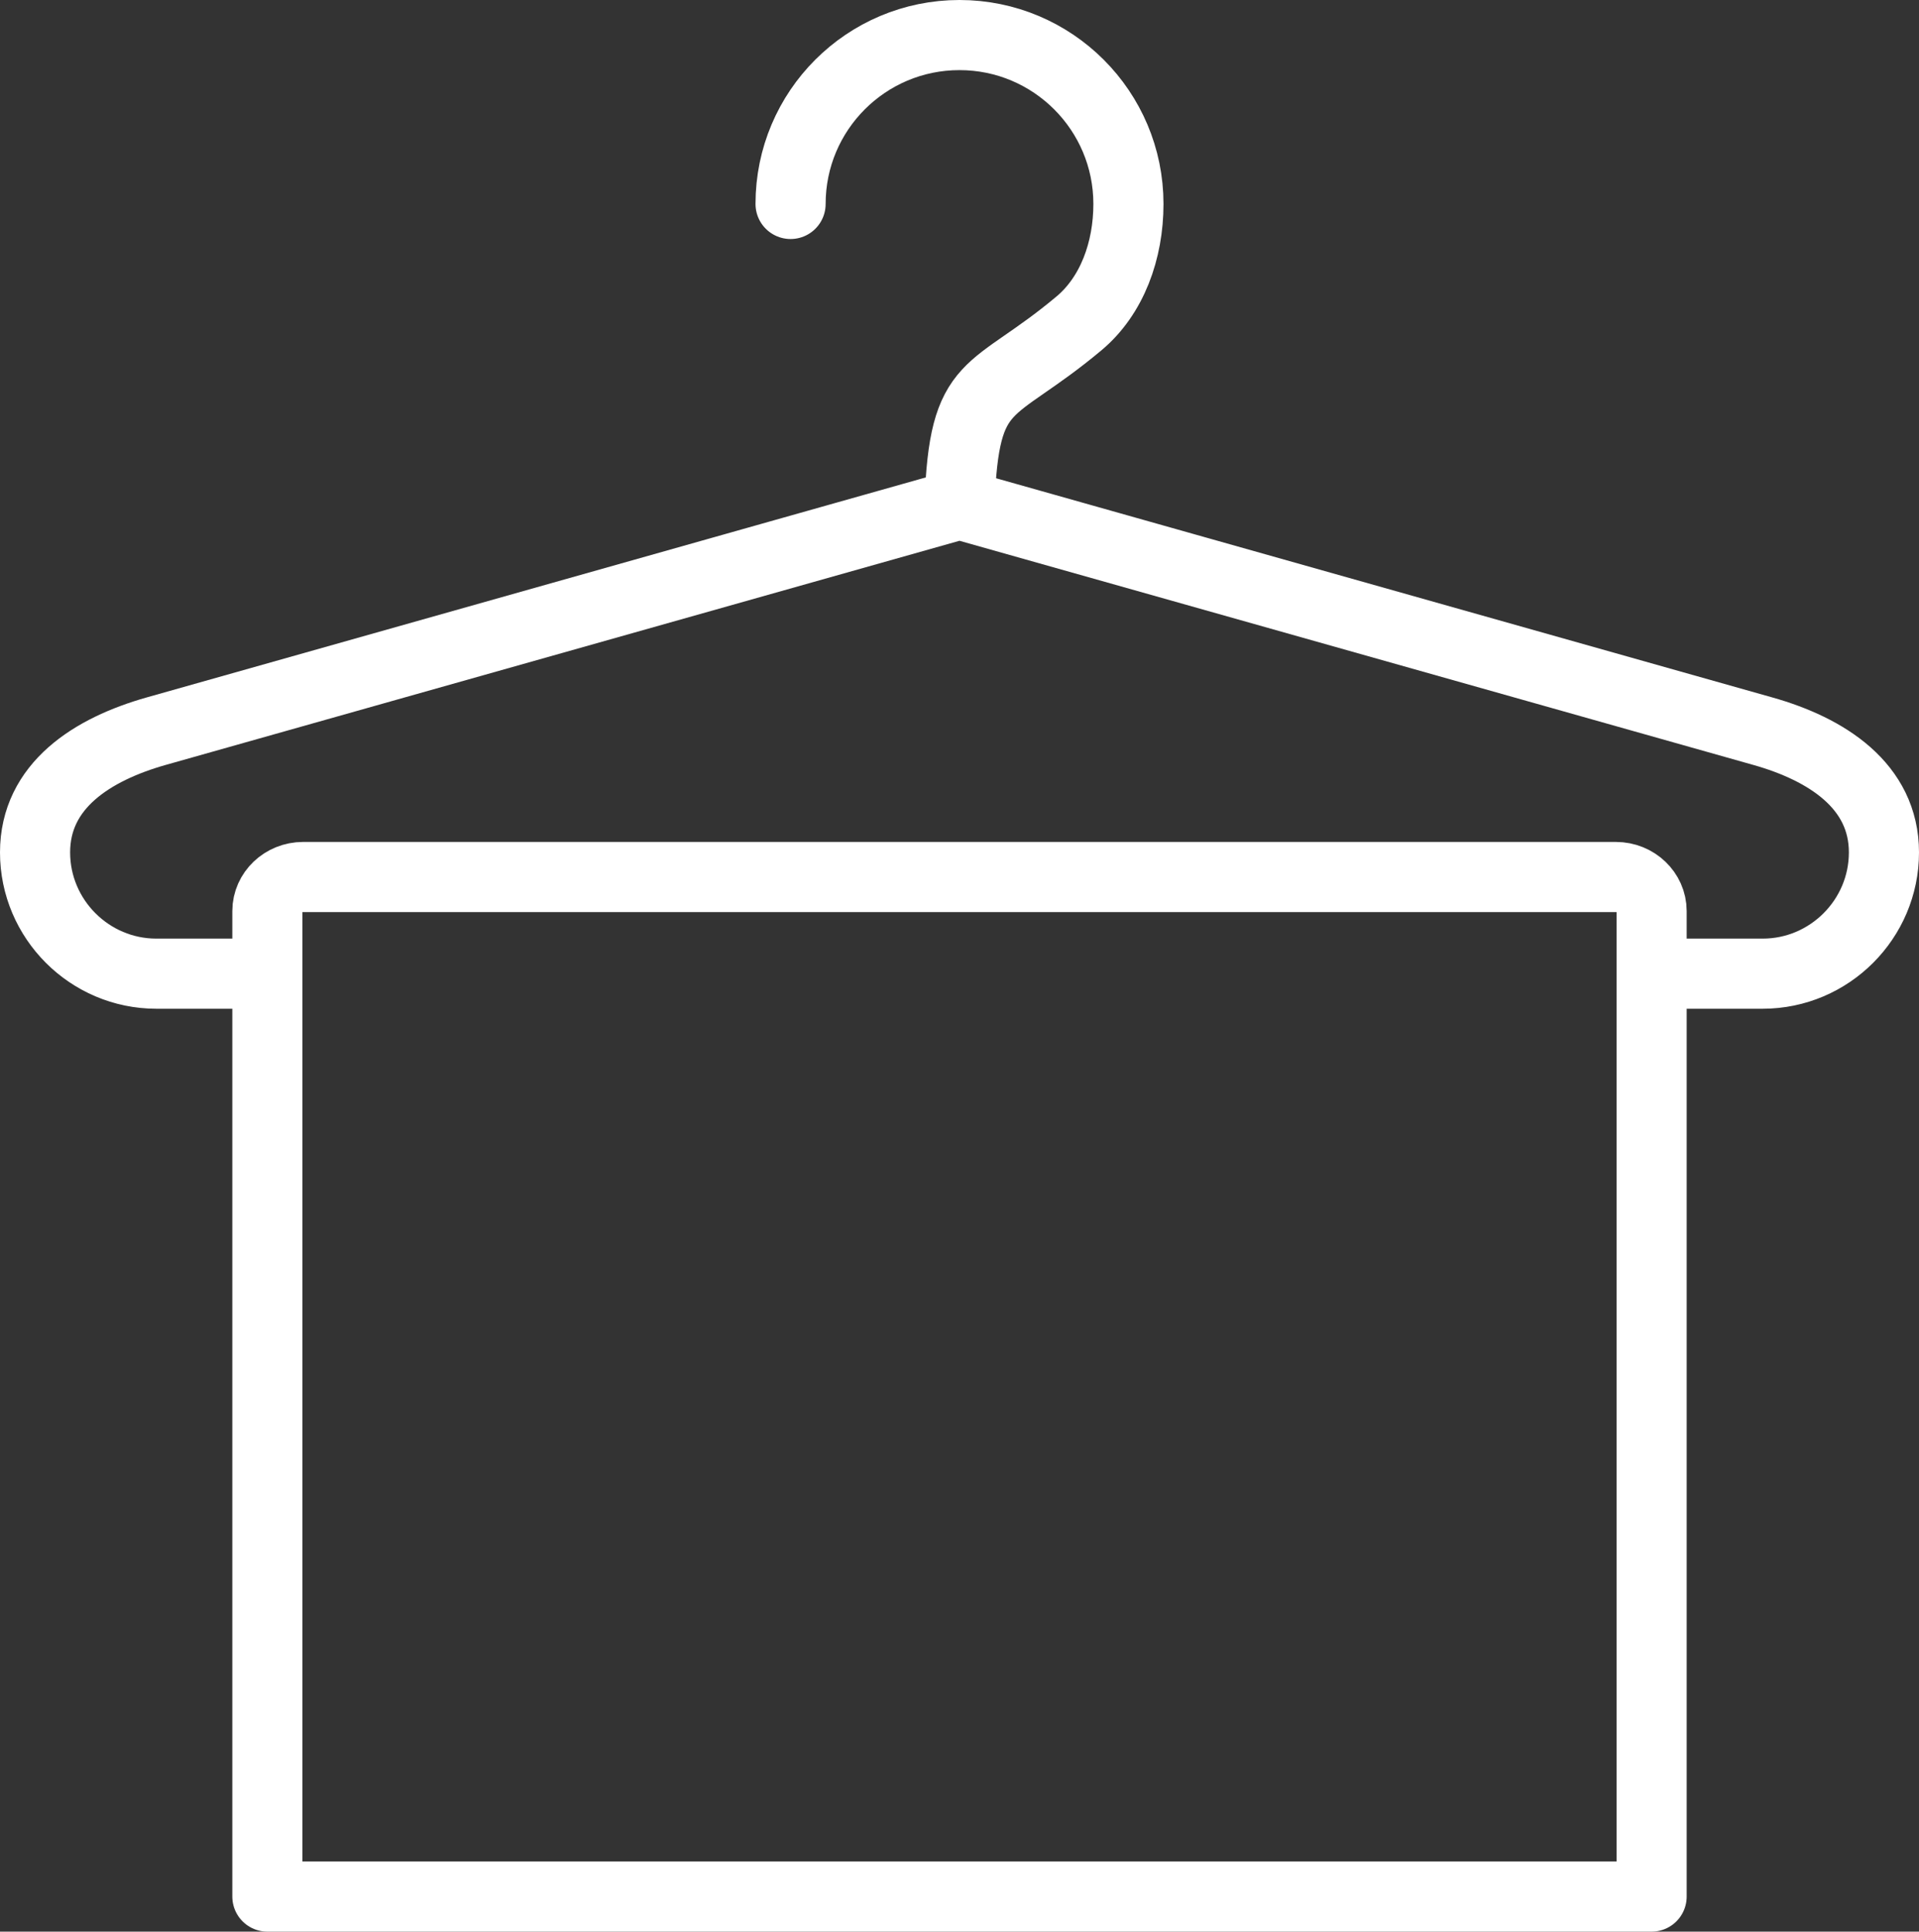 <?xml version="1.0" encoding="UTF-8"?>
<svg id="Calque_2" data-name="Calque 2" xmlns="http://www.w3.org/2000/svg" viewBox="0 0 383.11 385.64">
  <rect x="0" y="0" width="383.11" height="385.64" fill="#333333" stroke="none"/>
  <defs>
    <style>
      .cls-1 {
        fill: none;
        stroke: #fff;
        stroke-linecap: round;
        stroke-linejoin: round;
        stroke-width: 14px;
      }
    </style>
  </defs>
  <g id="Calque_1-2" data-name="Calque 1">
    <path class="cls-1" d="M52.12,194.39h-20.91c-13.32,0-24.21-10.89-24.21-24.21h0c0-13.33,11.4-20.59,24.21-24.21l160.34-45.28,160.35,45.28c12.8,3.6,24.21,10.93,24.21,24.21h0c0,13.32-10.89,24.21-24.21,24.21h-19.13M157.83,40.72c0-18.63,15.1-33.72,33.72-33.72,18.62,0,33.73,15.1,33.73,33.72,0,9.31-3.26,18.31-9.88,23.85-17.69,14.81-22.93,10.45-23.84,36.12M53.38,378.64v-196.75c0-3.75,3.21-6.8,7.12-6.8h262.11c3.92,0,7.12,3.06,7.12,6.8v196.75M329.73,378.64H53.38"/>
  </g>
</svg>